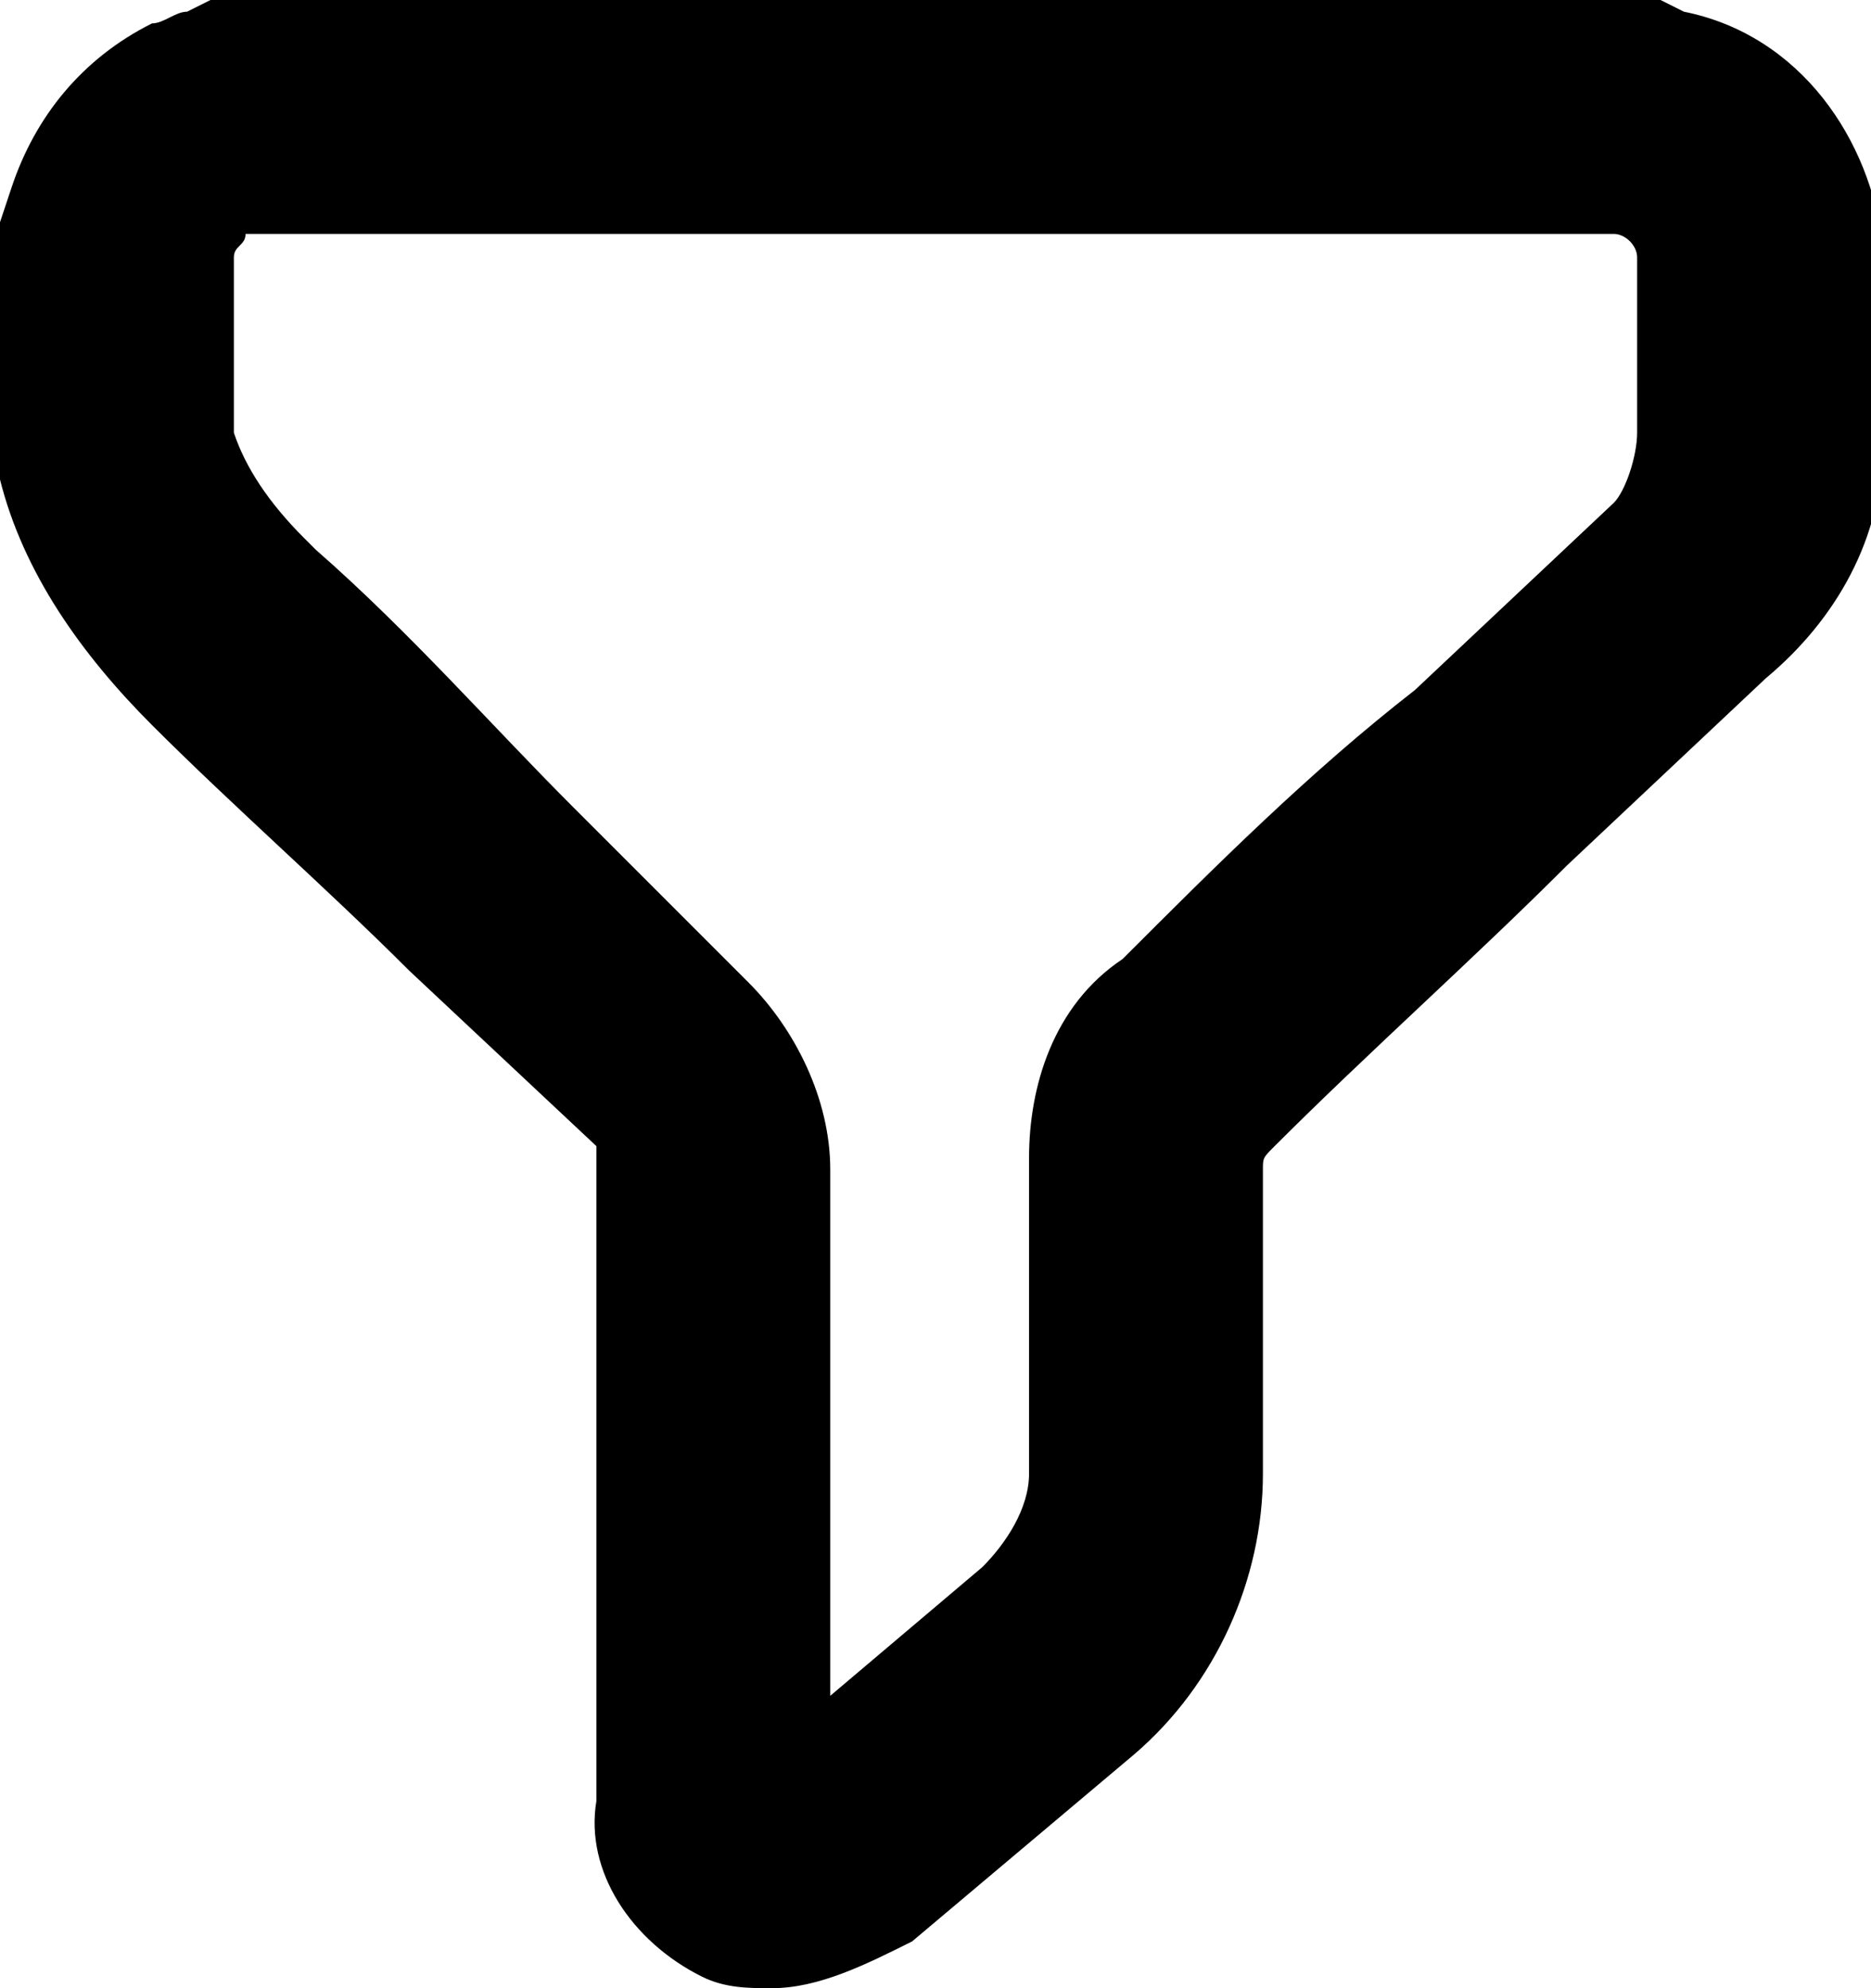 <?xml version="1.0" encoding="utf-8"?>
<!-- Generator: Adobe Illustrator 24.1.1, SVG Export Plug-In . SVG Version: 6.00 Build 0)  -->
<svg version="1.1" id="Warstwa_1" xmlns="http://www.w3.org/2000/svg" xmlns:xlink="http://www.w3.org/1999/xlink" x="0px" y="0px"
	 viewBox="0 0 16 17" style="enable-background:new 0 0 16 17;" xml:space="preserve">
<path d="M6.6,17c-0.2,0-0.4,0-0.6-0.1c-0.6-0.3-1-0.9-0.9-1.5V9.9c0-0.1,0-0.1,0-0.1L3.5,8.3C2.8,7.6,2,6.9,1.3,6.2
	C0.7,5.6,0.2,4.9,0,4.1l0-0.2v-2l0.1-0.3C0.3,1,0.7,0.5,1.3,0.2c0.1,0,0.2-0.1,0.3-0.1L1.8,0l0.3,0h12.1l0.2,0.1
	c1,0.2,1.6,1.1,1.7,2c0,0.5,0,1,0,1.7c0,0.8-0.4,1.5-1,2l-1.7,1.6c-0.8,0.8-1.7,1.6-2.5,2.4c-0.1,0.1-0.1,0.1-0.1,0.2
	c0,0.6,0,1.1,0,1.6l0,1c0,0.9-0.4,1.8-1.1,2.4l-1.9,1.6C7.4,16.8,7,17,6.6,17z M2,3.7c0.1,0.3,0.3,0.6,0.6,0.9l0.1,0.1
	c0.8,0.7,1.5,1.5,2.2,2.2l1.5,1.5c0.4,0.4,0.7,1,0.7,1.6l0,4.5l1.3-1.1c0.2-0.2,0.4-0.5,0.4-0.8c0-0.4,0-0.7,0-1.1c0-0.5,0-1,0-1.6
	c0-0.6,0.2-1.3,0.8-1.7c0.8-0.8,1.6-1.6,2.5-2.3l1.7-1.6C13.9,4.2,14,3.9,14,3.7c0-0.6,0-1,0-1.5C14,2.1,13.9,2,13.8,2l-0.1,0H2.2
	c0,0-0.1,0-0.1,0C2.1,2.1,2,2.1,2,2.2l0,0V3.7z"/>
</svg>
